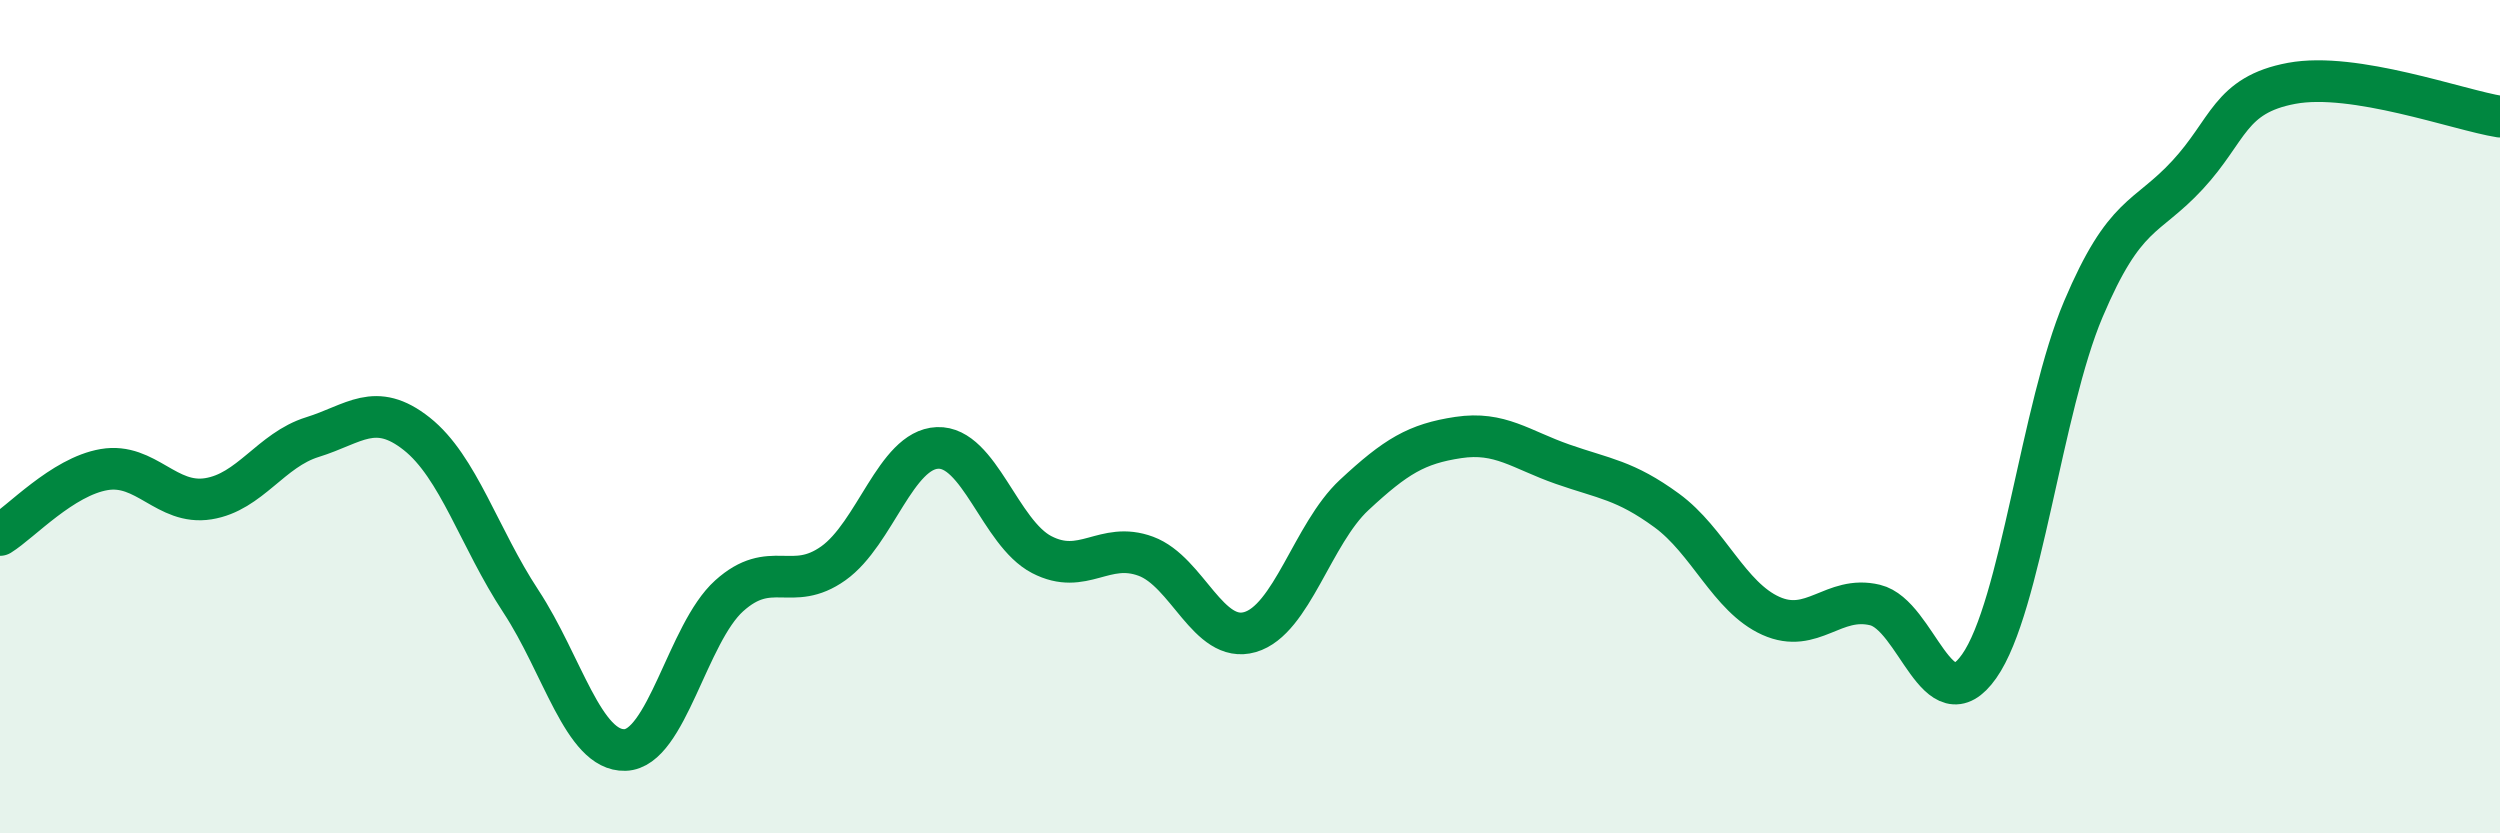 
    <svg width="60" height="20" viewBox="0 0 60 20" xmlns="http://www.w3.org/2000/svg">
      <path
        d="M 0,12.84 C 0.5,12.53 1.5,11.44 2.5,11.27 C 3.5,11.1 4,12.13 5,11.97 C 6,11.81 6.5,10.8 7.5,10.49 C 8.5,10.18 9,9.62 10,10.41 C 11,11.2 11.5,12.91 12.5,14.43 C 13.5,15.95 14,18.03 15,18 C 16,17.97 16.5,15.2 17.5,14.3 C 18.5,13.4 19,14.23 20,13.52 C 21,12.81 21.5,10.79 22.5,10.75 C 23.5,10.71 24,12.79 25,13.31 C 26,13.83 26.5,12.98 27.5,13.35 C 28.5,13.72 29,15.46 30,15.17 C 31,14.88 31.5,12.81 32.5,11.88 C 33.5,10.95 34,10.65 35,10.5 C 36,10.35 36.5,10.79 37.5,11.14 C 38.5,11.49 39,11.52 40,12.25 C 41,12.98 41.5,14.33 42.5,14.78 C 43.5,15.23 44,14.28 45,14.52 C 46,14.76 46.5,17.41 47.5,15.99 C 48.5,14.57 49,9.78 50,7.42 C 51,5.06 51.5,5.28 52.5,4.2 C 53.5,3.12 53.5,2.28 55,2 C 56.5,1.72 59,2.64 60,2.8L60 20L0 20Z"
        fill="#008740"
        opacity="0.1"
        stroke-linecap="round"
        stroke-linejoin="round"
      />
      <path
        d="M 0,12.84 C 0.5,12.53 1.5,11.44 2.5,11.27 C 3.5,11.1 4,12.13 5,11.97 C 6,11.81 6.5,10.8 7.5,10.49 C 8.5,10.18 9,9.62 10,10.41 C 11,11.2 11.5,12.91 12.5,14.43 C 13.5,15.95 14,18.03 15,18 C 16,17.97 16.5,15.2 17.5,14.3 C 18.5,13.4 19,14.23 20,13.52 C 21,12.81 21.5,10.79 22.5,10.75 C 23.5,10.71 24,12.79 25,13.31 C 26,13.83 26.5,12.98 27.5,13.35 C 28.5,13.72 29,15.46 30,15.17 C 31,14.88 31.5,12.81 32.5,11.88 C 33.5,10.95 34,10.65 35,10.5 C 36,10.35 36.5,10.79 37.5,11.14 C 38.5,11.49 39,11.52 40,12.25 C 41,12.98 41.5,14.33 42.5,14.78 C 43.5,15.23 44,14.28 45,14.52 C 46,14.76 46.5,17.41 47.5,15.99 C 48.5,14.57 49,9.78 50,7.42 C 51,5.06 51.5,5.28 52.5,4.2 C 53.5,3.12 53.5,2.28 55,2 C 56.5,1.72 59,2.64 60,2.8"
        stroke="#008740"
        stroke-width="1"
        fill="none"
        stroke-linecap="round"
        stroke-linejoin="round"
      />
    </svg>
  